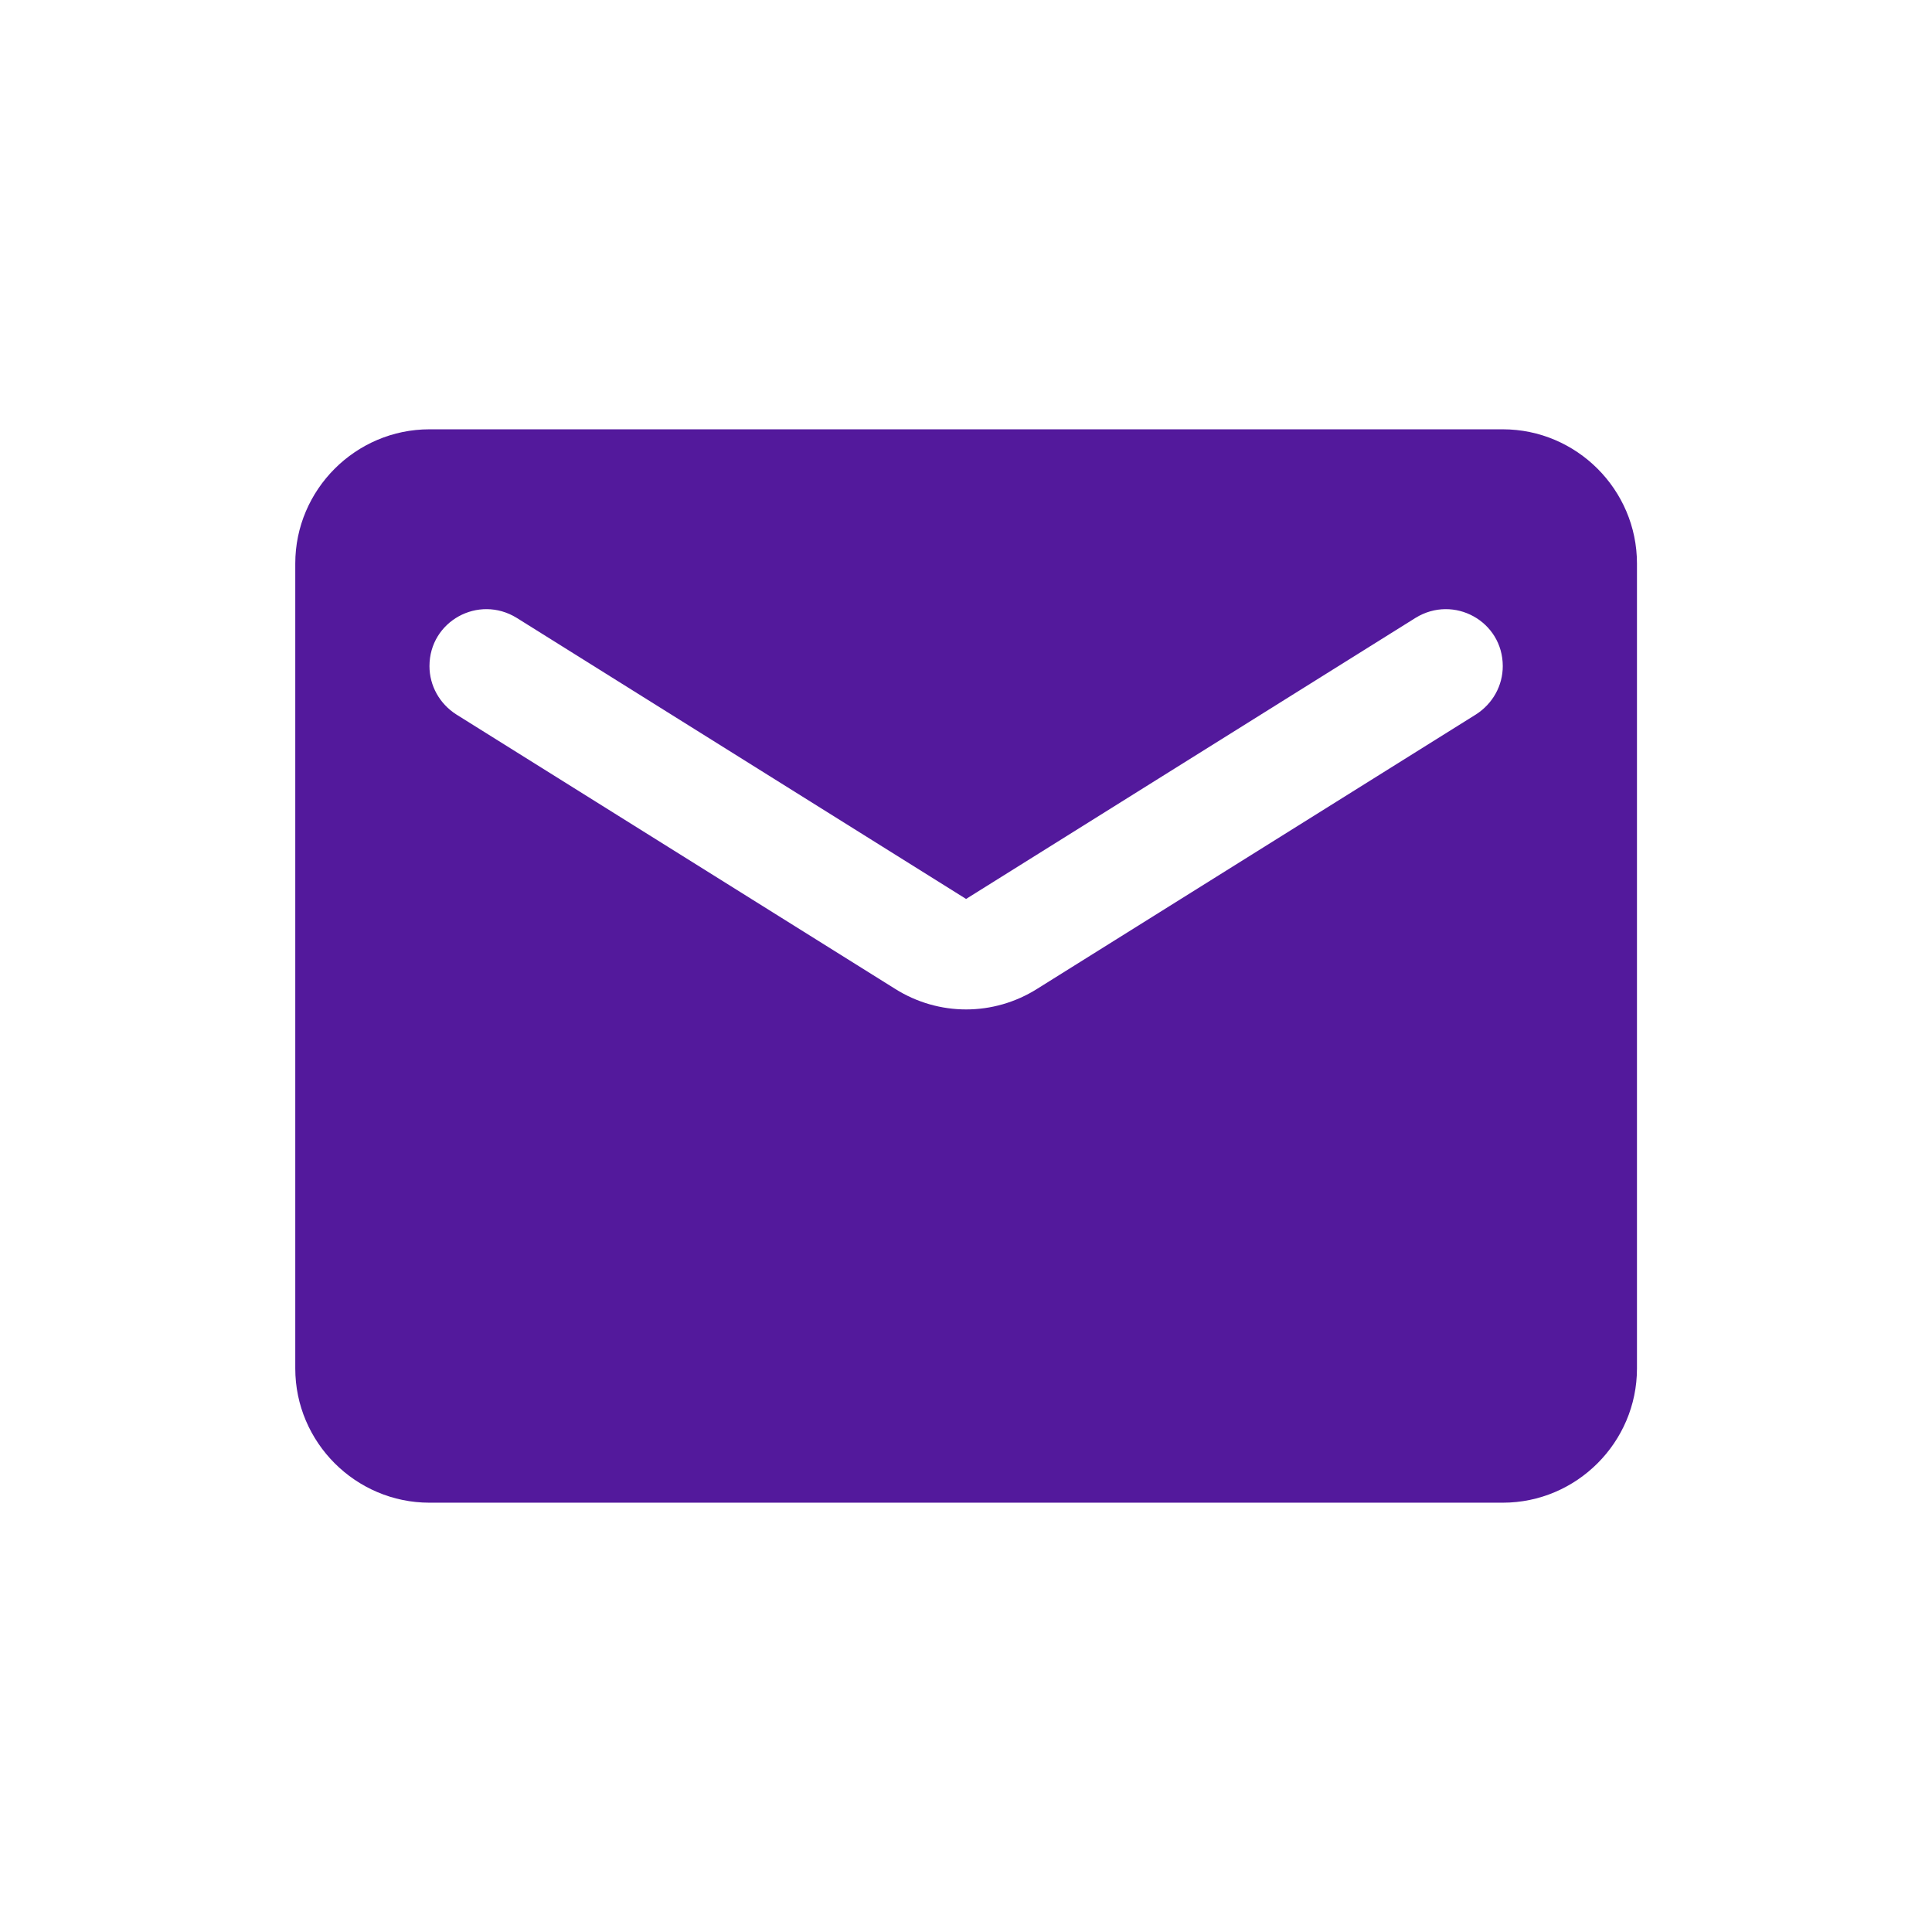 <svg width="24" height="24" viewBox="0 0 24 24" fill="none" xmlns="http://www.w3.org/2000/svg">
<path d="M18.668 5.333H5.335C4.418 5.333 3.668 6.083 3.668 7V17C3.668 17.917 4.418 18.667 5.335 18.667H18.668C19.585 18.667 20.335 17.917 20.335 17V7C20.335 6.083 19.585 5.333 18.668 5.333ZM18.335 8.875L12.885 12.283C12.343 12.625 11.66 12.625 11.118 12.283L5.668 8.875C5.46 8.742 5.335 8.517 5.335 8.275C5.335 7.717 5.943 7.383 6.418 7.675L12.001 11.167L17.585 7.675C18.06 7.383 18.668 7.717 18.668 8.275C18.668 8.517 18.543 8.742 18.335 8.875Z" fill="#53199C"/>
</svg>
